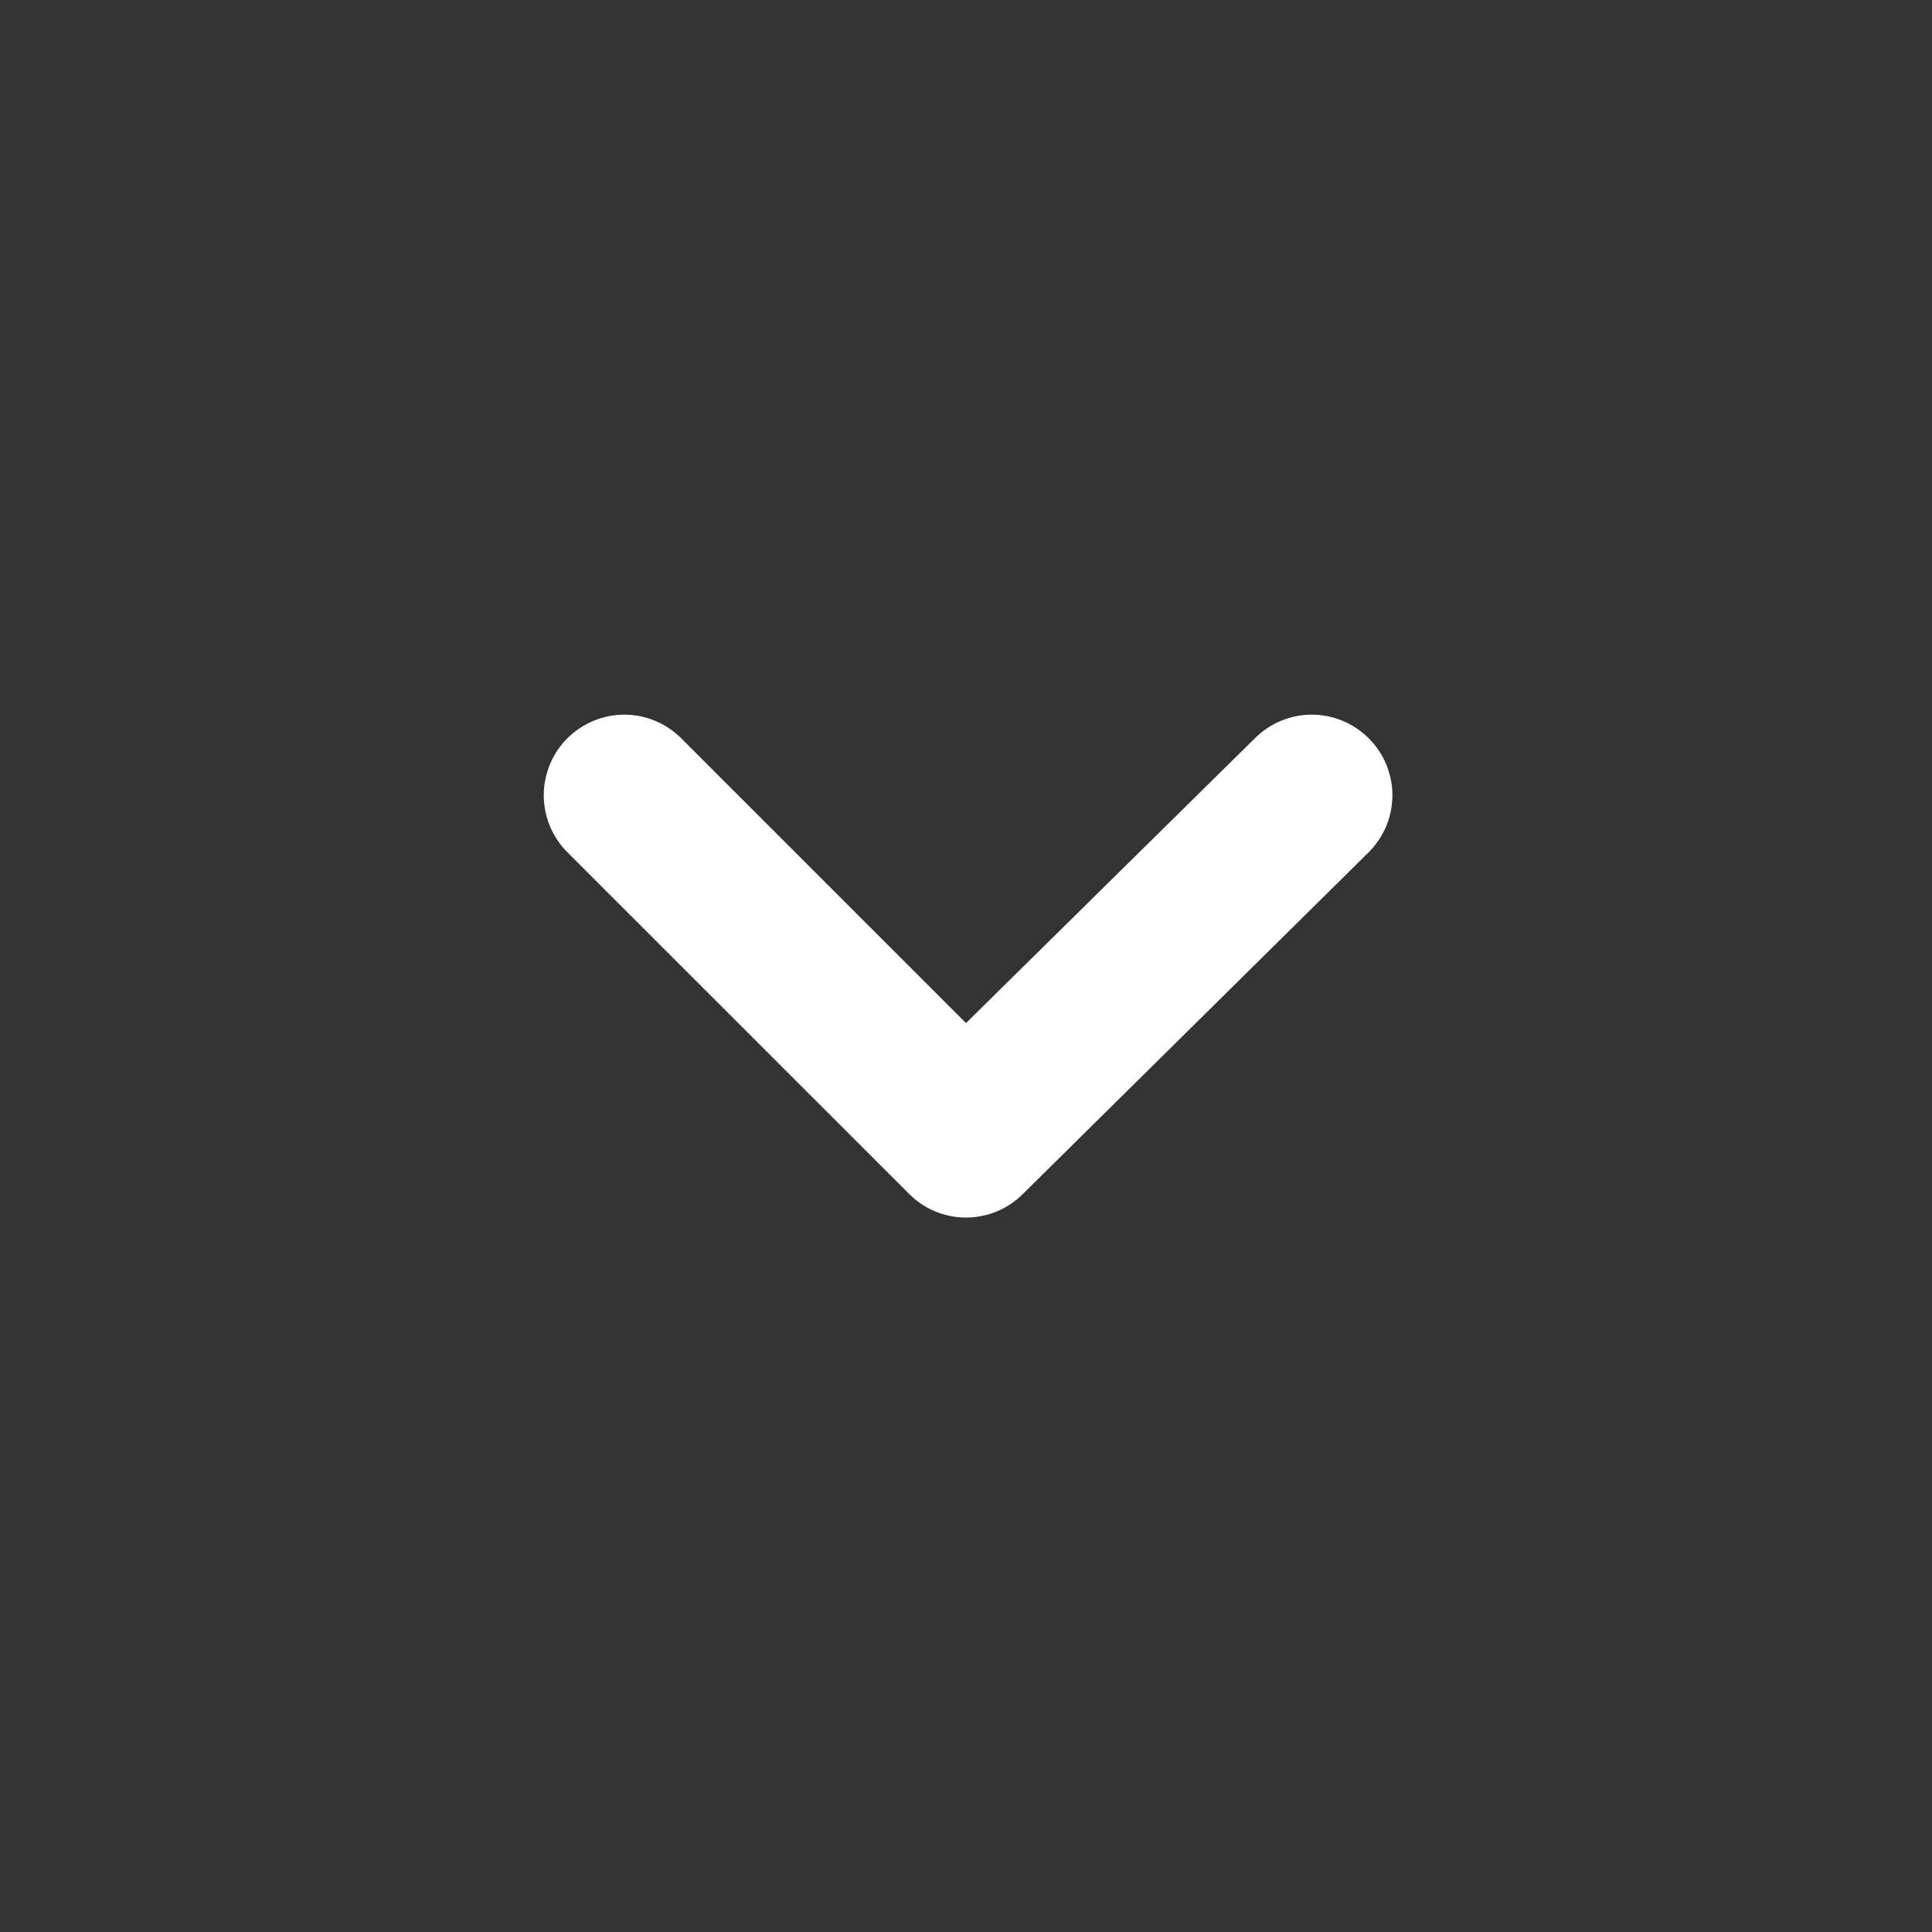 <svg xmlns="http://www.w3.org/2000/svg" width="20" height="20" viewBox="0 0 20 20" fill="none">
    <rect x="0" y="0" width="20" height="20" fill="#333333" stroke="none"/>
    <path d="M14.167 7.641C14.011 7.486 13.8 7.398 13.58 7.398C13.359 7.398 13.148 7.486 12.992 7.641L10 10.591L7.05 7.641C6.894 7.486 6.683 7.398 6.463 7.398C6.243 7.398 6.032 7.486 5.875 7.641C5.797 7.718 5.735 7.81 5.693 7.912C5.651 8.014 5.629 8.122 5.629 8.232C5.629 8.342 5.651 8.451 5.693 8.553C5.735 8.654 5.797 8.747 5.875 8.824L9.409 12.357C9.486 12.435 9.578 12.498 9.68 12.54C9.781 12.582 9.89 12.604 10 12.604C10.11 12.604 10.219 12.582 10.321 12.54C10.422 12.498 10.515 12.435 10.592 12.357L14.167 8.824C14.245 8.747 14.307 8.654 14.35 8.553C14.392 8.451 14.414 8.342 14.414 8.232C14.414 8.122 14.392 8.014 14.35 7.912C14.307 7.81 14.245 7.718 14.167 7.641Z" fill="white"/>
</svg>